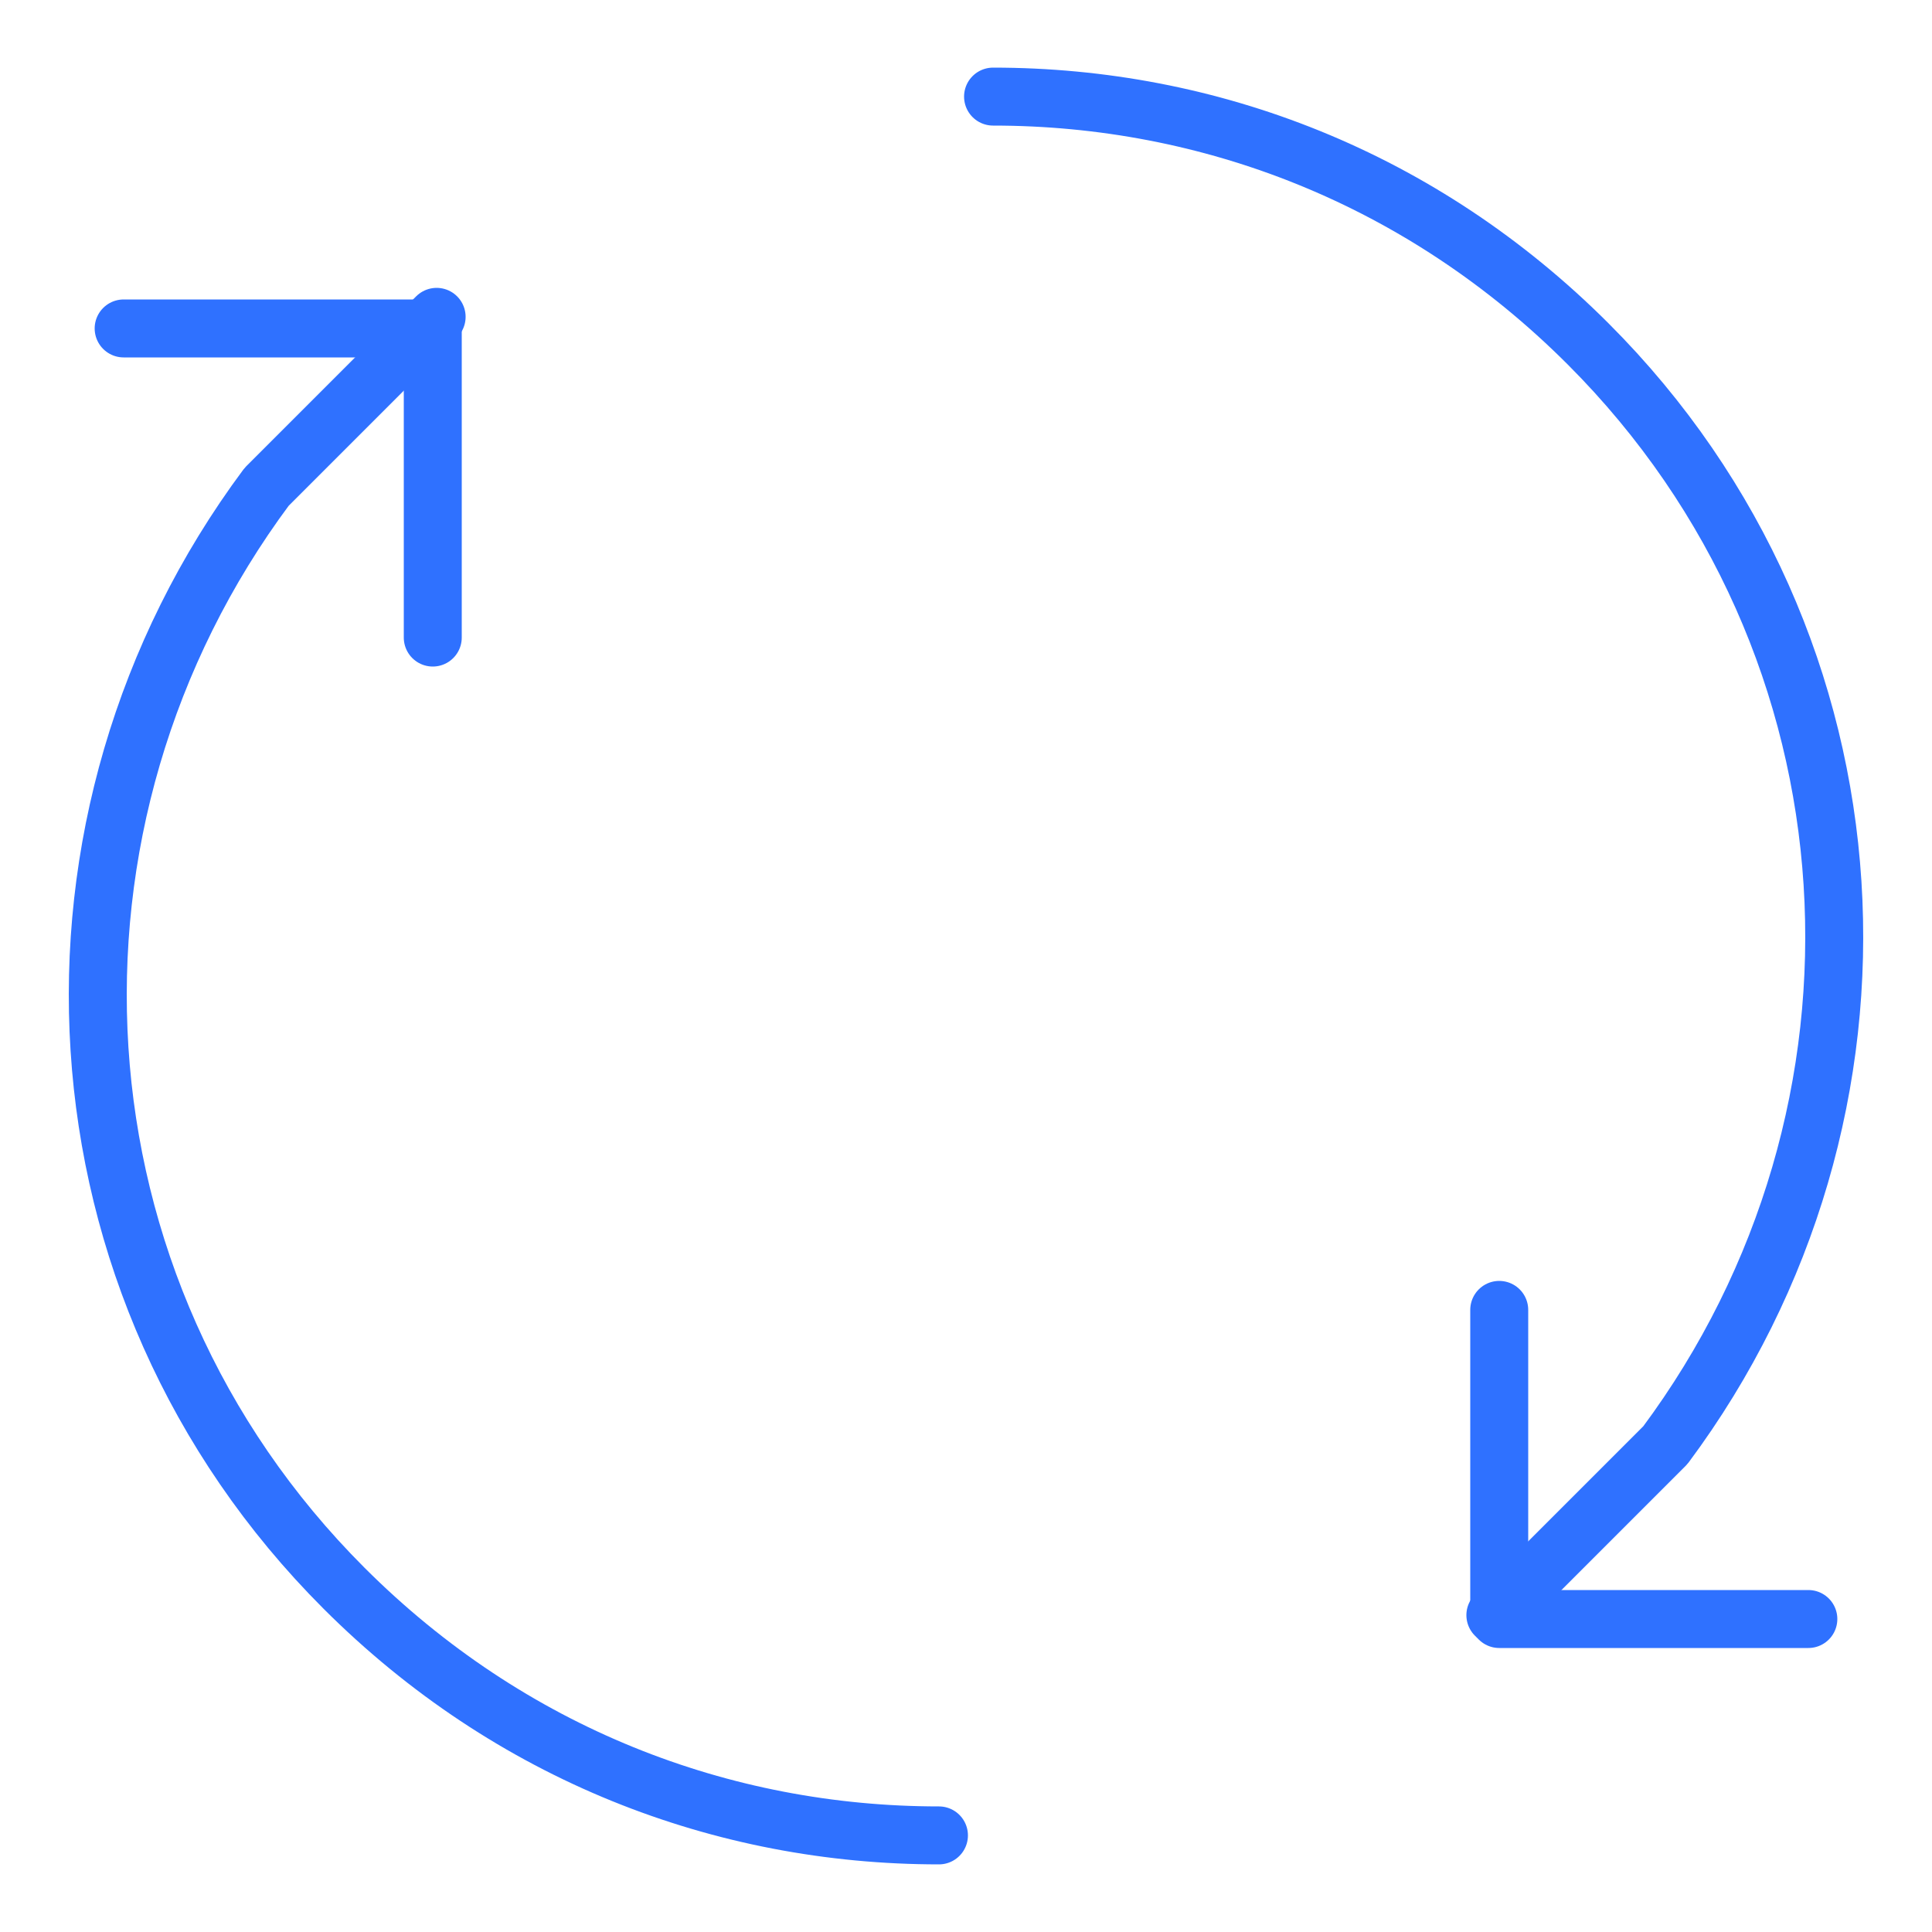 <?xml version="1.0" encoding="UTF-8"?> <svg xmlns="http://www.w3.org/2000/svg" xmlns:xlink="http://www.w3.org/1999/xlink" version="1.1" id="Groupe_32" x="0px" y="0px" viewBox="0 0 50 50" style="enable-background:new 0 0 50 50;" xml:space="preserve"> <style type="text/css"> .st0{fill:none;stroke:#2F71FF;stroke-width:1.5;stroke-linecap:round;stroke-linejoin:round;stroke-miterlimit:22.926;} </style> <g> <g> <path class="st0" d="M25.7,2.5c5.6,0,11.1,2.1,15.4,6.4c7.8,7.8,8.4,19.9,2,28.5l-4.4,4.4"></path> </g> <g> <path class="st0" d="M24.3,47.5c-5.6,0-11.1-2.1-15.4-6.4c-7.8-7.8-8.4-19.9-2-28.5l4.4-4.4"></path> </g> <polyline class="st0" points="38.8,33.9 38.8,41.9 46.8,41.9 "></polyline> <polyline class="st0" points="11.2,16.5 11.2,8.5 3.2,8.5 "></polyline> </g> </svg> 